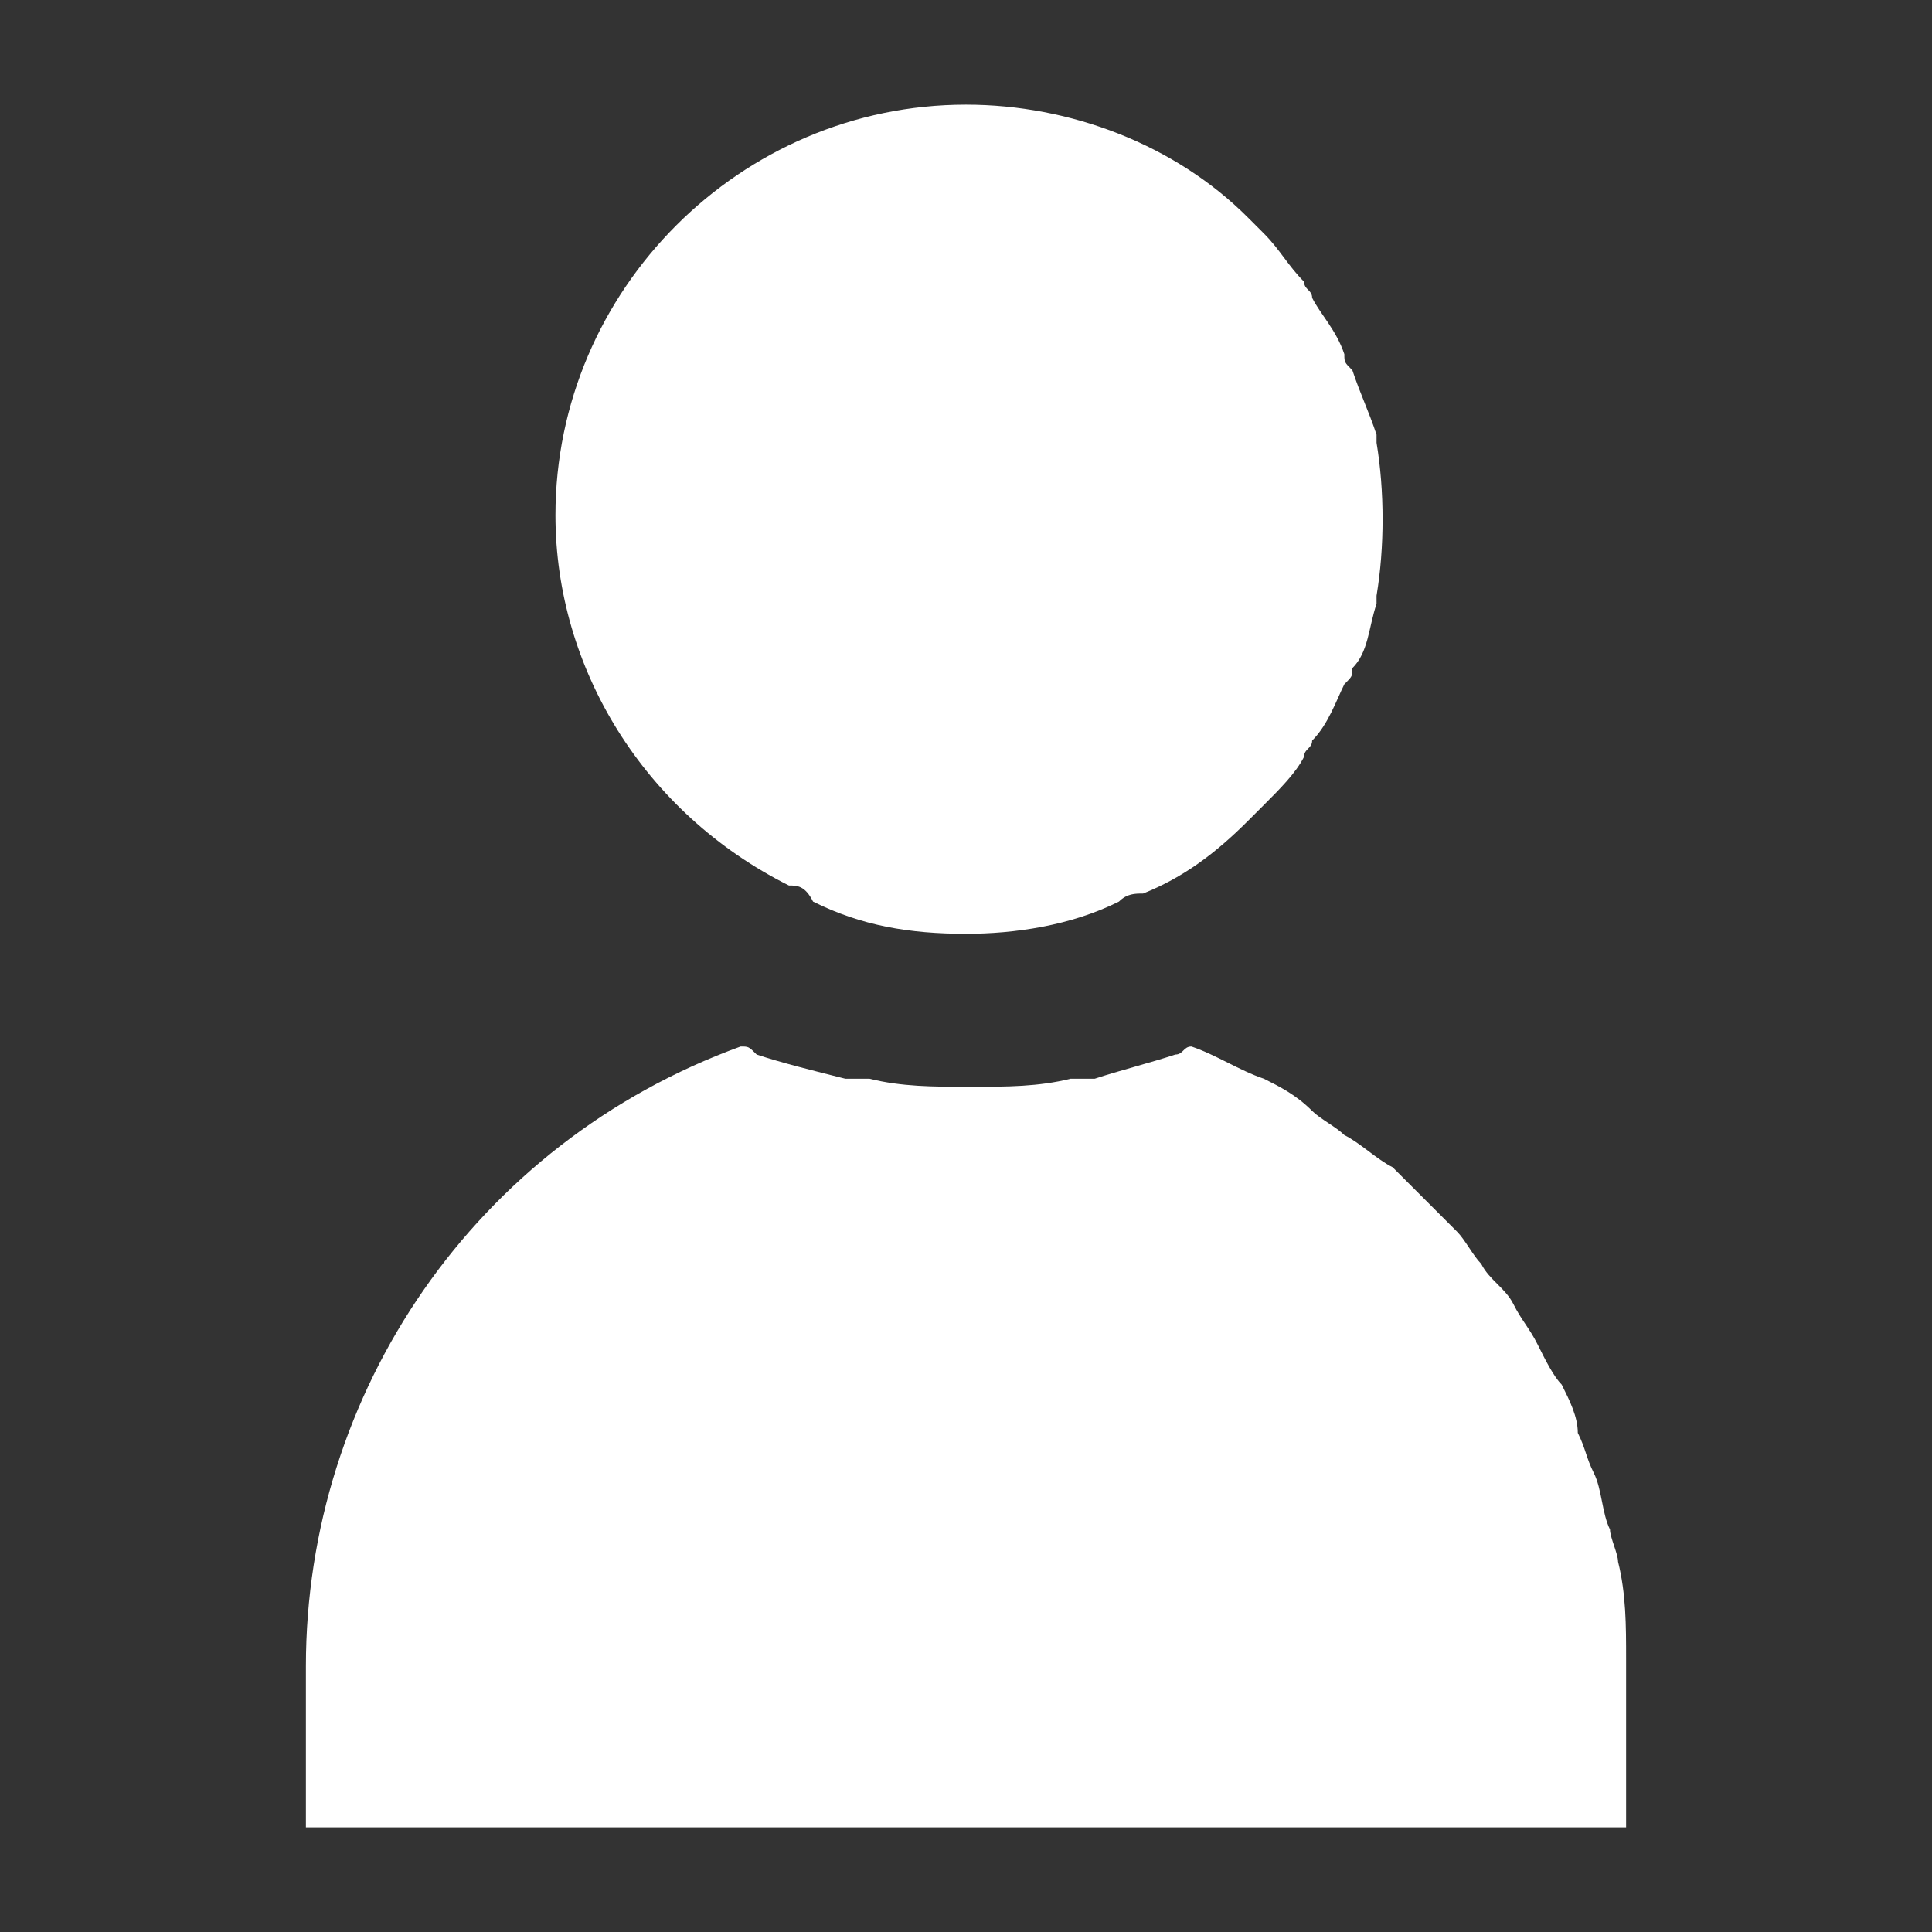 <?xml version="1.0" encoding="utf-8"?>
<!-- Generator: Adobe Illustrator 24.0.2, SVG Export Plug-In . SVG Version: 6.00 Build 0)  -->
<svg version="1.1" id="Capa_1" xmlns="http://www.w3.org/2000/svg" xmlns:xlink="http://www.w3.org/1999/xlink" x="0px" y="0px"
	 viewBox="0 0 24 24" style="enable-background:new 0 0 24 24;" xml:space="preserve">
<rect x="0" y="0" width="24" height="24" fill="#333333" stroke="none"/>
<style type="text/css">
	.st0{display:none;}
	.st1{fill:#FFFFFF;}
</style>
<g id="Capa_1_1_" class="st0">
</g>
<g>
	<path class="st1" d="M6.9,6.4c0-2.8,2.3-5.1,5.1-5.1c1.3,0,2.6,0.5,3.5,1.4c0.1,0.1,0.1,0.1,0.2,0.2c0.2,0.2,0.3,0.4,0.5,0.6
		c0,0.1,0.1,0.1,0.1,0.2c0.1,0.2,0.3,0.4,0.4,0.7c0,0.1,0,0.1,0.1,0.2c0.1,0.3,0.2,0.5,0.3,0.8c0,0,0,0.1,0,0.1
		c0.1,0.6,0.1,1.3,0,1.9c0,0,0,0.1,0,0.1c-0.1,0.3-0.1,0.6-0.3,0.8c0,0.1,0,0.1-0.1,0.2c-0.1,0.2-0.2,0.5-0.4,0.7
		c0,0.1-0.1,0.1-0.1,0.2c-0.1,0.2-0.3,0.4-0.5,0.6c-0.1,0.1-0.1,0.1-0.2,0.2c-0.4,0.4-0.8,0.7-1.3,0.9c-0.1,0-0.2,0-0.3,0.1
		c-0.6,0.3-1.3,0.4-1.9,0.4c-0.7,0-1.3-0.1-1.9-0.4C10,11,9.9,11,9.8,11C8,10.1,6.9,8.3,6.9,6.4z"/>
	<path class="st1" d="M20.2,22.7H3.8v-2c0-3.4,2.1-6.5,5.4-7.7c0.1,0,0.1,0,0.2,0.1c0.3,0.1,0.7,0.2,1.1,0.3c0,0,0,0,0,0
		c0.1,0,0.2,0,0.3,0l0,0c0.4,0.1,0.8,0.1,1.2,0.1c0,0,0,0,0,0h0.1c0,0,0,0,0,0c0.4,0,0.8,0,1.2-0.1l0,0c0.1,0,0.2,0,0.3,0
		c0,0,0,0,0,0c0.3-0.1,0.7-0.2,1-0.3c0.1,0,0.1-0.1,0.2-0.1c0.3,0.1,0.6,0.3,0.9,0.4c0.2,0.1,0.4,0.2,0.6,0.4
		c0.1,0.1,0.3,0.2,0.4,0.3c0.2,0.1,0.4,0.3,0.6,0.4c0.1,0.1,0.2,0.2,0.3,0.3c0.2,0.2,0.3,0.3,0.5,0.5c0.1,0.1,0.2,0.3,0.3,0.4
		c0.1,0.2,0.3,0.3,0.4,0.5c0.1,0.2,0.2,0.3,0.3,0.5c0.1,0.2,0.2,0.4,0.3,0.5c0.1,0.2,0.2,0.4,0.2,0.6c0.1,0.2,0.1,0.3,0.2,0.5
		c0.1,0.2,0.1,0.5,0.2,0.7c0,0.1,0.1,0.3,0.1,0.4c0.1,0.4,0.1,0.8,0.1,1.2V22.7z"/>
</g>
</svg>
